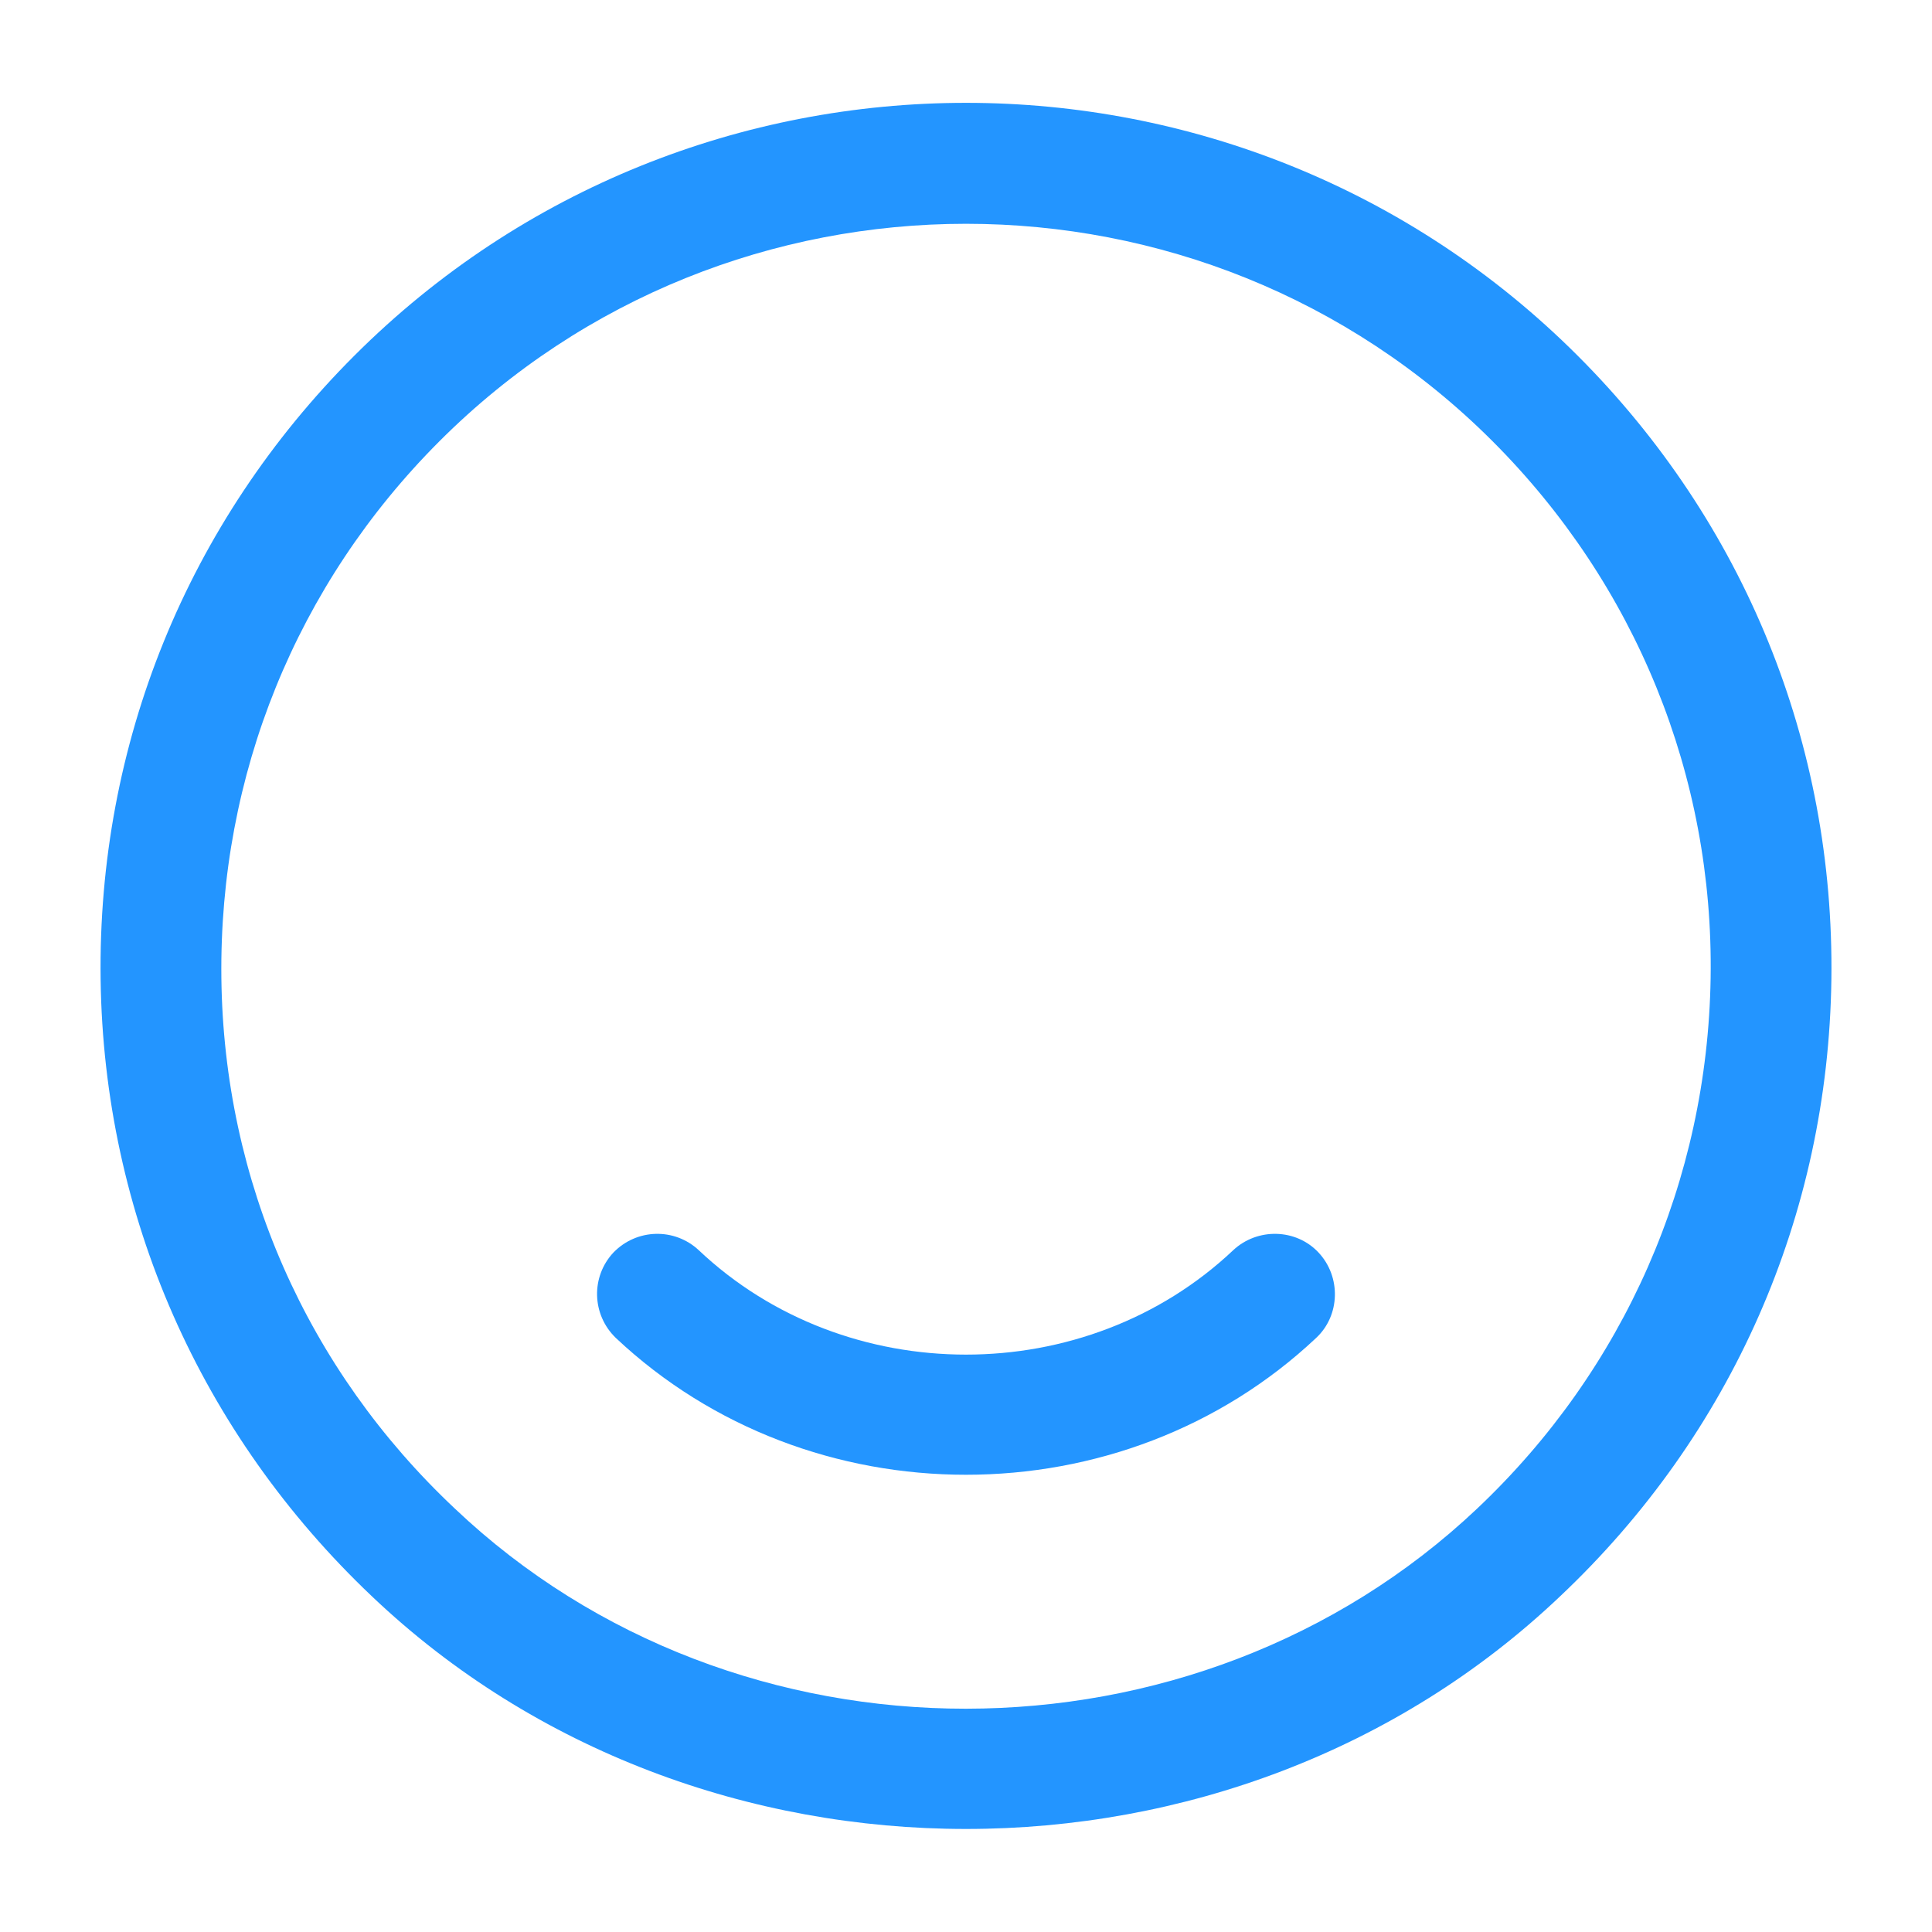 <svg width="144" height="144" viewBox="0 0 144 144" fill="none" xmlns="http://www.w3.org/2000/svg">
<path d="M72 136.32C55.98 136.32 39.9 130.56 27.72 118.98C14.94 106.86 7.74 90.54 7.5 73.02C7.26 55.44 13.98 38.94 26.4 26.52C51.54 1.38 92.46 1.38 117.6 26.52C130.02 38.94 136.74 55.44 136.5 73.02C136.26 90.6 129.06 106.92 116.28 118.98C104.1 130.56 88.02 136.32 72 136.32ZM72 16.68C57.78 16.68 43.56 22.08 32.76 32.88C22.08 43.56 16.32 57.78 16.5 72.9C16.68 88.02 22.86 102.06 33.9 112.44C54.9 132.36 89.1 132.3 110.1 112.44C121.08 102.06 127.26 87.96 127.5 72.9C127.74 57.84 121.92 43.56 111.24 32.88C100.44 22.08 86.22 16.68 72 16.68Z" fill="#2395FF"/>
<path d="M71.999 109.92C62.519 109.92 53.099 106.5 45.898 99.72C44.099 97.98 44.038 95.16 45.718 93.36C47.459 91.56 50.279 91.5 52.078 93.18C63.059 103.56 80.939 103.56 91.919 93.18C93.719 91.5 96.599 91.56 98.279 93.36C99.959 95.16 99.899 98.04 98.099 99.72C90.899 106.5 81.478 109.92 71.999 109.92Z" fill="#2395FF"/>
</svg>
